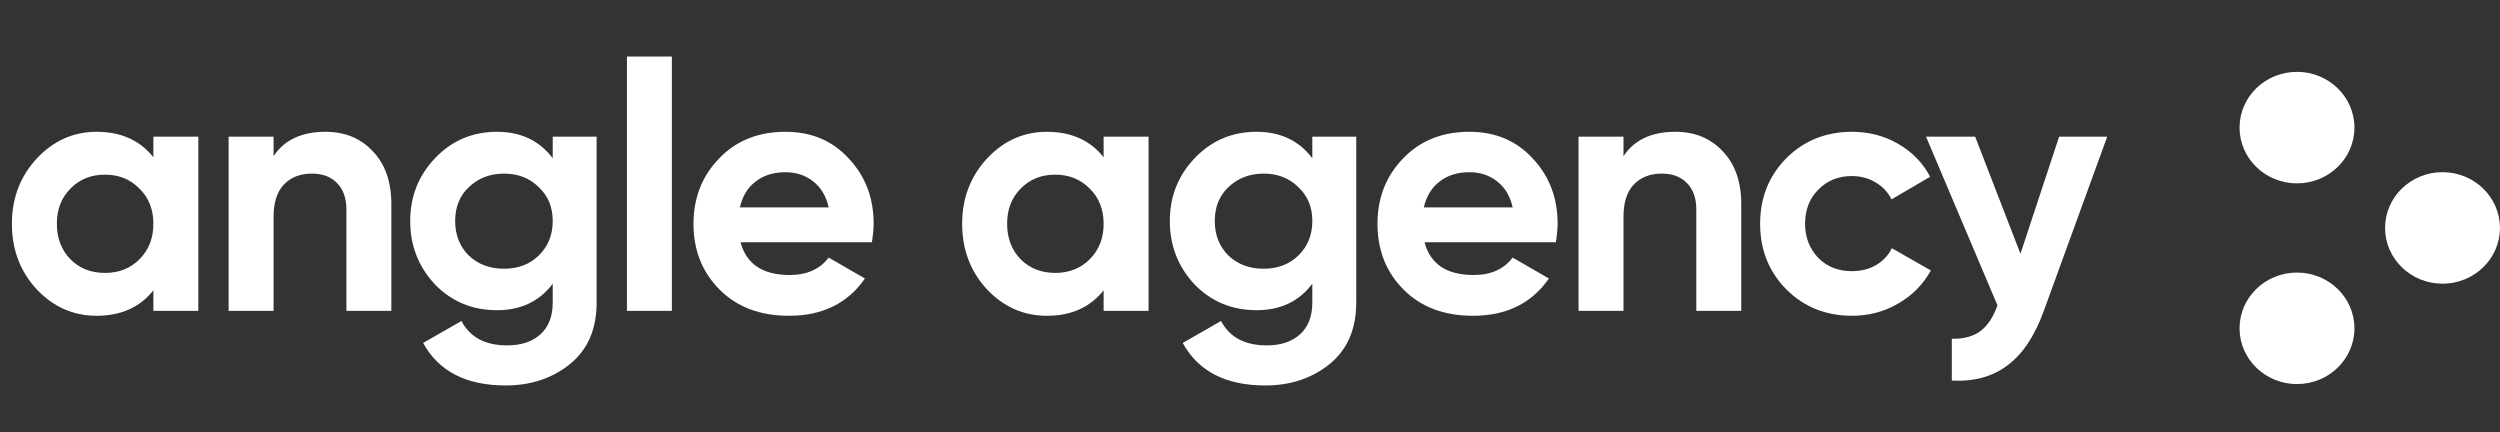 <?xml version="1.0" encoding="UTF-8"?> <svg xmlns="http://www.w3.org/2000/svg" width="4305" height="744" viewBox="0 0 4305 744" fill="none"><rect x="0" y="0" width="4305" height="744" fill="#333333" stroke="none"/><path d="M3955.42 315.747C3900.78 315.747 3856.51 272.766 3856.51 219.745C3856.51 166.724 3900.78 123.742 3955.42 123.742C4010.04 123.742 4054.34 166.724 4054.34 219.745C4054.34 272.766 4010.04 315.747 3955.42 315.747Z" fill="white"></path><path d="M3955.42 661.357C3900.78 661.357 3856.51 618.374 3856.51 565.354C3856.51 512.334 3900.78 469.352 3955.42 469.352C4010.04 469.352 4054.34 512.334 4054.34 565.354C4054.34 618.374 4010.04 661.357 3955.42 661.357Z" fill="white"></path><path d="M4205.99 488.497C4151.38 488.497 4107.1 445.517 4107.1 392.495C4107.1 339.475 4151.38 296.492 4205.99 296.492C4260.63 296.492 4304.91 339.475 4304.91 392.495C4304.91 445.517 4260.63 488.497 4205.99 488.497Z" fill="white"></path><path d="M264.111 270.759V235.359H341.511V535.359H264.111V499.959C240.911 529.159 208.311 543.759 166.311 543.759C126.311 543.759 91.911 528.559 63.111 498.159C34.711 467.359 20.511 429.759 20.511 385.359C20.511 341.359 34.711 303.959 63.111 273.159C91.911 242.359 126.311 226.959 166.311 226.959C208.311 226.959 240.911 241.559 264.111 270.759ZM121.311 446.559C136.911 462.159 156.711 469.959 180.711 469.959C204.711 469.959 224.511 462.159 240.111 446.559C256.111 430.559 264.111 410.159 264.111 385.359C264.111 360.559 256.111 340.359 240.111 324.759C224.511 308.759 204.711 300.759 180.711 300.759C156.711 300.759 136.911 308.759 121.311 324.759C105.711 340.359 97.911 360.559 97.911 385.359C97.911 410.159 105.711 430.559 121.311 446.559ZM560.497 226.959C593.697 226.959 620.697 237.959 641.497 259.959C663.097 282.359 673.897 312.759 673.897 351.159V535.359H596.497V360.759C596.497 341.159 591.097 325.959 580.297 315.159C569.897 304.359 555.497 298.959 537.097 298.959C516.697 298.959 500.497 305.359 488.497 318.159C476.897 330.559 471.097 348.959 471.097 373.359V535.359H393.697V235.359H471.097V268.959C489.497 240.959 519.297 226.959 560.497 226.959ZM951.786 272.559V235.359H1027.39V520.959C1027.39 566.959 1011.99 602.359 981.186 627.159C950.786 651.559 913.986 663.759 870.786 663.759C802.786 663.759 755.386 639.359 728.586 590.559L794.586 552.759C809.386 580.759 835.586 594.759 873.186 594.759C897.586 594.759 916.786 588.359 930.786 575.559C944.786 562.759 951.786 544.559 951.786 520.959V488.559C928.986 518.959 896.986 534.159 855.786 534.159C813.386 534.159 777.786 519.359 748.986 489.759C720.586 459.359 706.386 422.959 706.386 380.559C706.386 338.159 720.786 301.959 749.586 271.959C778.386 241.959 813.786 226.959 855.786 226.959C896.986 226.959 928.986 242.159 951.786 272.559ZM927.786 439.959C943.786 424.359 951.786 404.559 951.786 380.559C951.786 356.559 943.786 337.159 927.786 322.359C912.186 306.759 892.186 298.959 867.786 298.959C843.786 298.959 823.586 306.759 807.186 322.359C791.586 337.159 783.786 356.559 783.786 380.559C783.786 404.559 791.586 424.359 807.186 439.959C823.186 455.159 843.386 462.759 867.786 462.759C892.186 462.759 912.186 455.159 927.786 439.959ZM1156.97 535.359H1079.57V97.359H1156.97V535.359ZM1501.41 417.159H1275.21C1285.21 454.759 1313.41 473.559 1359.81 473.559C1389.41 473.559 1411.81 463.559 1427.01 443.559L1489.41 479.559C1459.81 522.359 1416.21 543.759 1358.61 543.759C1309.01 543.759 1269.21 528.759 1239.21 498.759C1209.21 468.759 1194.21 430.959 1194.21 385.359C1194.21 340.559 1209.01 302.959 1238.61 272.559C1267.81 242.159 1305.81 226.959 1352.61 226.959C1397.01 226.959 1433.21 242.159 1461.21 272.559C1490.01 302.959 1504.41 340.559 1504.41 385.359C1504.41 393.759 1503.41 404.359 1501.41 417.159ZM1274.01 357.159H1427.01C1422.61 337.559 1413.61 322.559 1400.01 312.159C1386.81 301.759 1371.01 296.559 1352.61 296.559C1331.81 296.559 1314.61 301.959 1301.01 312.759C1287.41 323.159 1278.41 337.959 1274.01 357.159ZM1900.45 270.759V235.359H1977.85V535.359H1900.45V499.959C1877.25 529.159 1844.65 543.759 1802.65 543.759C1762.65 543.759 1728.25 528.559 1699.45 498.159C1671.05 467.359 1656.85 429.759 1656.85 385.359C1656.85 341.359 1671.05 303.959 1699.45 273.159C1728.25 242.359 1762.65 226.959 1802.65 226.959C1844.65 226.959 1877.25 241.559 1900.45 270.759ZM1757.65 446.559C1773.25 462.159 1793.05 469.959 1817.05 469.959C1841.05 469.959 1860.85 462.159 1876.45 446.559C1892.45 430.559 1900.45 410.159 1900.45 385.359C1900.45 360.559 1892.45 340.359 1876.45 324.759C1860.85 308.759 1841.05 300.759 1817.05 300.759C1793.05 300.759 1773.25 308.759 1757.65 324.759C1742.05 340.359 1734.25 360.559 1734.25 385.359C1734.25 410.159 1742.05 430.559 1757.65 446.559ZM2259.83 272.559V235.359H2335.43V520.959C2335.43 566.959 2320.03 602.359 2289.23 627.159C2258.83 651.559 2222.03 663.759 2178.83 663.759C2110.83 663.759 2063.43 639.359 2036.63 590.559L2102.63 552.759C2117.43 580.759 2143.63 594.759 2181.23 594.759C2205.63 594.759 2224.83 588.359 2238.83 575.559C2252.83 562.759 2259.83 544.559 2259.83 520.959V488.559C2237.03 518.959 2205.03 534.159 2163.83 534.159C2121.43 534.159 2085.83 519.359 2057.03 489.759C2028.63 459.359 2014.43 422.959 2014.43 380.559C2014.43 338.159 2028.83 301.959 2057.63 271.959C2086.43 241.959 2121.83 226.959 2163.83 226.959C2205.03 226.959 2237.03 242.159 2259.83 272.559ZM2235.83 439.959C2251.83 424.359 2259.83 404.559 2259.83 380.559C2259.83 356.559 2251.83 337.159 2235.83 322.359C2220.23 306.759 2200.23 298.959 2175.83 298.959C2151.83 298.959 2131.63 306.759 2115.23 322.359C2099.63 337.159 2091.83 356.559 2091.83 380.559C2091.83 404.559 2099.63 424.359 2115.23 439.959C2131.23 455.159 2151.43 462.759 2175.83 462.759C2200.23 462.759 2220.23 455.159 2235.83 439.959ZM2679.22 417.159H2453.02C2463.02 454.759 2491.22 473.559 2537.62 473.559C2567.22 473.559 2589.62 463.559 2604.82 443.559L2667.22 479.559C2637.62 522.359 2594.02 543.759 2536.42 543.759C2486.82 543.759 2447.02 528.759 2417.02 498.759C2387.02 468.759 2372.02 430.959 2372.02 385.359C2372.02 340.559 2386.82 302.959 2416.42 272.559C2445.62 242.159 2483.62 226.959 2530.42 226.959C2574.82 226.959 2611.02 242.159 2639.02 272.559C2667.82 302.959 2682.22 340.559 2682.22 385.359C2682.22 393.759 2681.22 404.359 2679.22 417.159ZM2451.82 357.159H2604.82C2600.42 337.559 2591.42 322.559 2577.82 312.159C2564.62 301.759 2548.82 296.559 2530.42 296.559C2509.62 296.559 2492.42 301.959 2478.82 312.759C2465.22 323.159 2456.22 337.959 2451.82 357.159ZM2885.05 226.959C2918.25 226.959 2945.25 237.959 2966.05 259.959C2987.65 282.359 2998.45 312.759 2998.45 351.159V535.359H2921.05V360.759C2921.05 341.159 2915.65 325.959 2904.85 315.159C2894.45 304.359 2880.05 298.959 2861.65 298.959C2841.25 298.959 2825.05 305.359 2813.05 318.159C2801.45 330.559 2795.65 348.959 2795.65 373.359V535.359H2718.25V235.359H2795.65V268.959C2814.05 240.959 2843.85 226.959 2885.05 226.959ZM3189.34 543.759C3144.14 543.759 3106.34 528.559 3075.94 498.159C3045.94 467.759 3030.94 430.159 3030.94 385.359C3030.94 340.559 3045.94 302.959 3075.94 272.559C3106.34 242.159 3144.14 226.959 3189.34 226.959C3218.54 226.959 3245.14 233.959 3269.14 247.959C3293.14 261.959 3311.34 280.759 3323.74 304.359L3257.14 343.359C3251.14 330.959 3241.94 321.159 3229.54 313.959C3217.54 306.759 3203.94 303.159 3188.74 303.159C3165.54 303.159 3146.34 310.959 3131.14 326.559C3115.94 341.759 3108.34 361.359 3108.34 385.359C3108.34 408.559 3115.94 428.159 3131.14 444.159C3146.34 459.359 3165.54 466.959 3188.74 466.959C3204.34 466.959 3218.14 463.559 3230.14 456.759C3242.54 449.559 3251.74 439.759 3257.74 427.359L3324.94 465.759C3311.74 489.759 3292.94 508.759 3268.54 522.759C3244.54 536.759 3218.14 543.759 3189.34 543.759ZM3479.22 436.959L3545.82 235.359H3628.62L3519.42 535.359C3503.82 578.559 3483.02 609.759 3457.02 628.959C3431.42 648.559 3399.42 657.359 3361.02 655.359V583.359C3381.42 583.759 3397.82 579.359 3410.22 570.159C3422.62 560.959 3432.42 546.159 3439.62 525.759L3316.62 235.359H3401.22L3479.22 436.959Z" fill="white"></path></svg> 